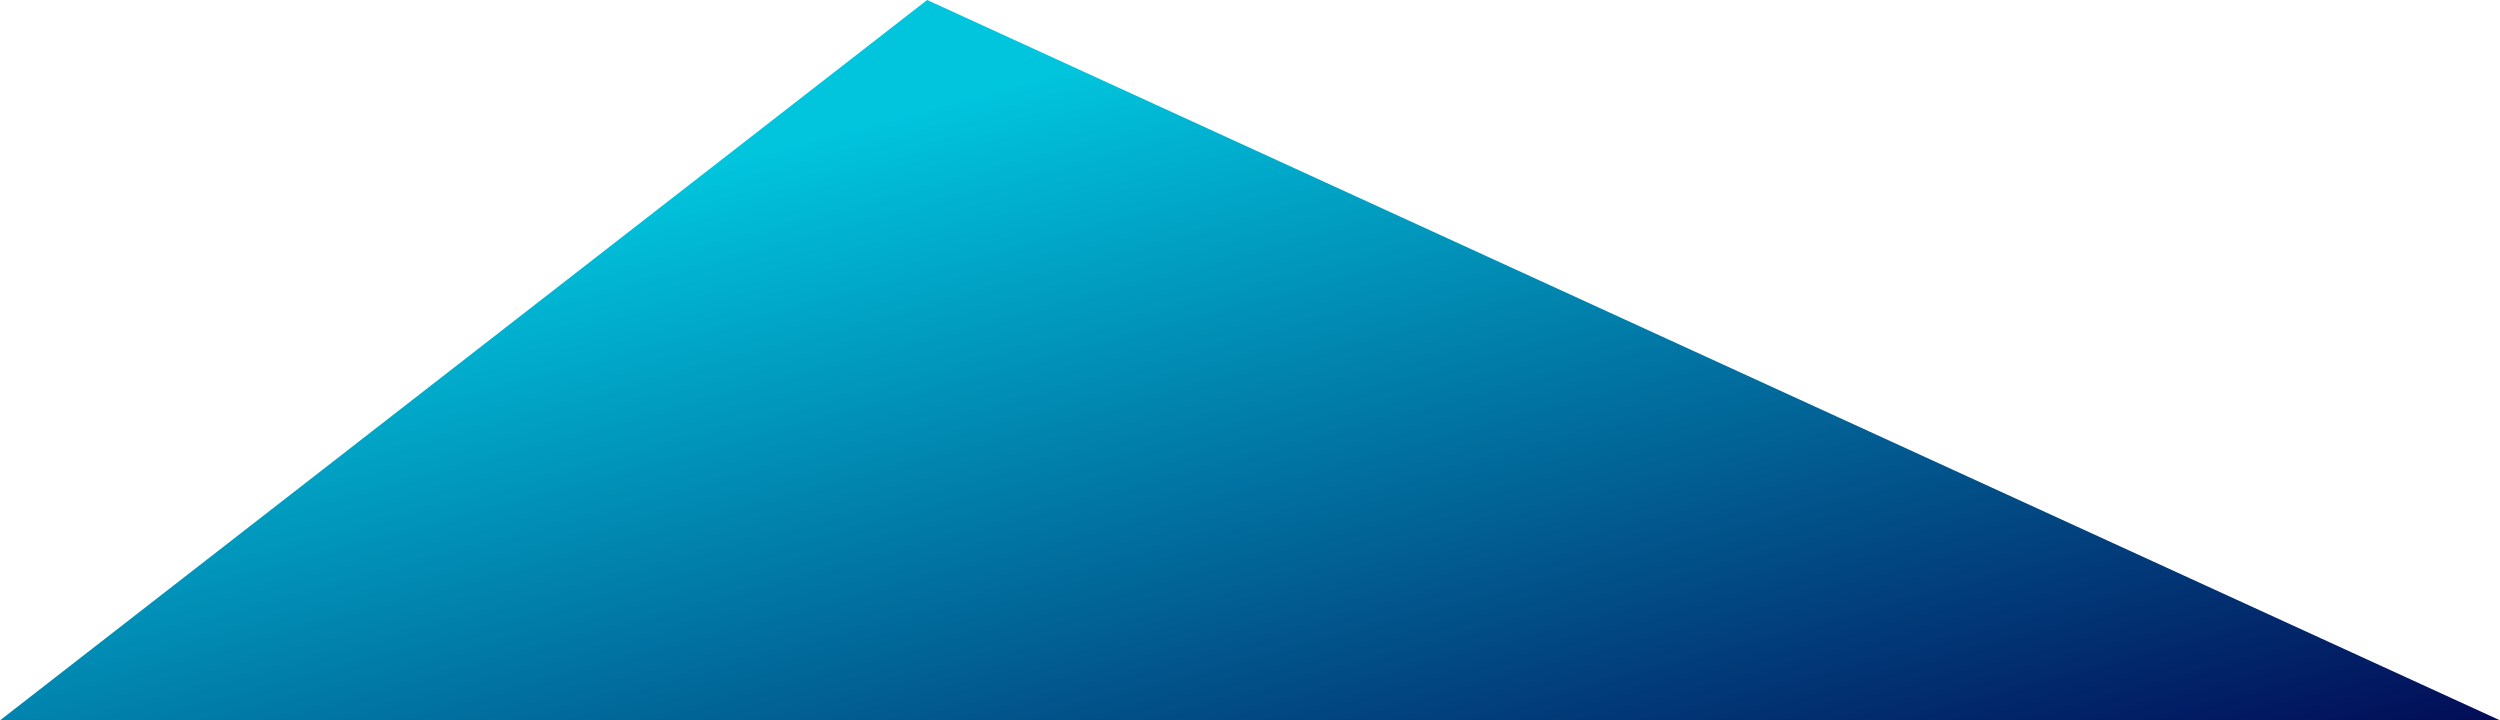 <svg xmlns="http://www.w3.org/2000/svg" xmlns:xlink="http://www.w3.org/1999/xlink" width="389.445" height="112.211" viewBox="0 0 389.445 112.211"><defs><linearGradient id="a" x1="0.928" y1="1.159" x2="0.162" y2="0.349" gradientUnits="objectBoundingBox"><stop offset="0" stop-color="#02004e"/><stop offset="1" stop-color="#01c4dd"/></linearGradient></defs><path d="M-265.007,138.812-19.988,251.023H-409.433Z" transform="translate(409.433 -138.812)" fill="url(#a)"/></svg>